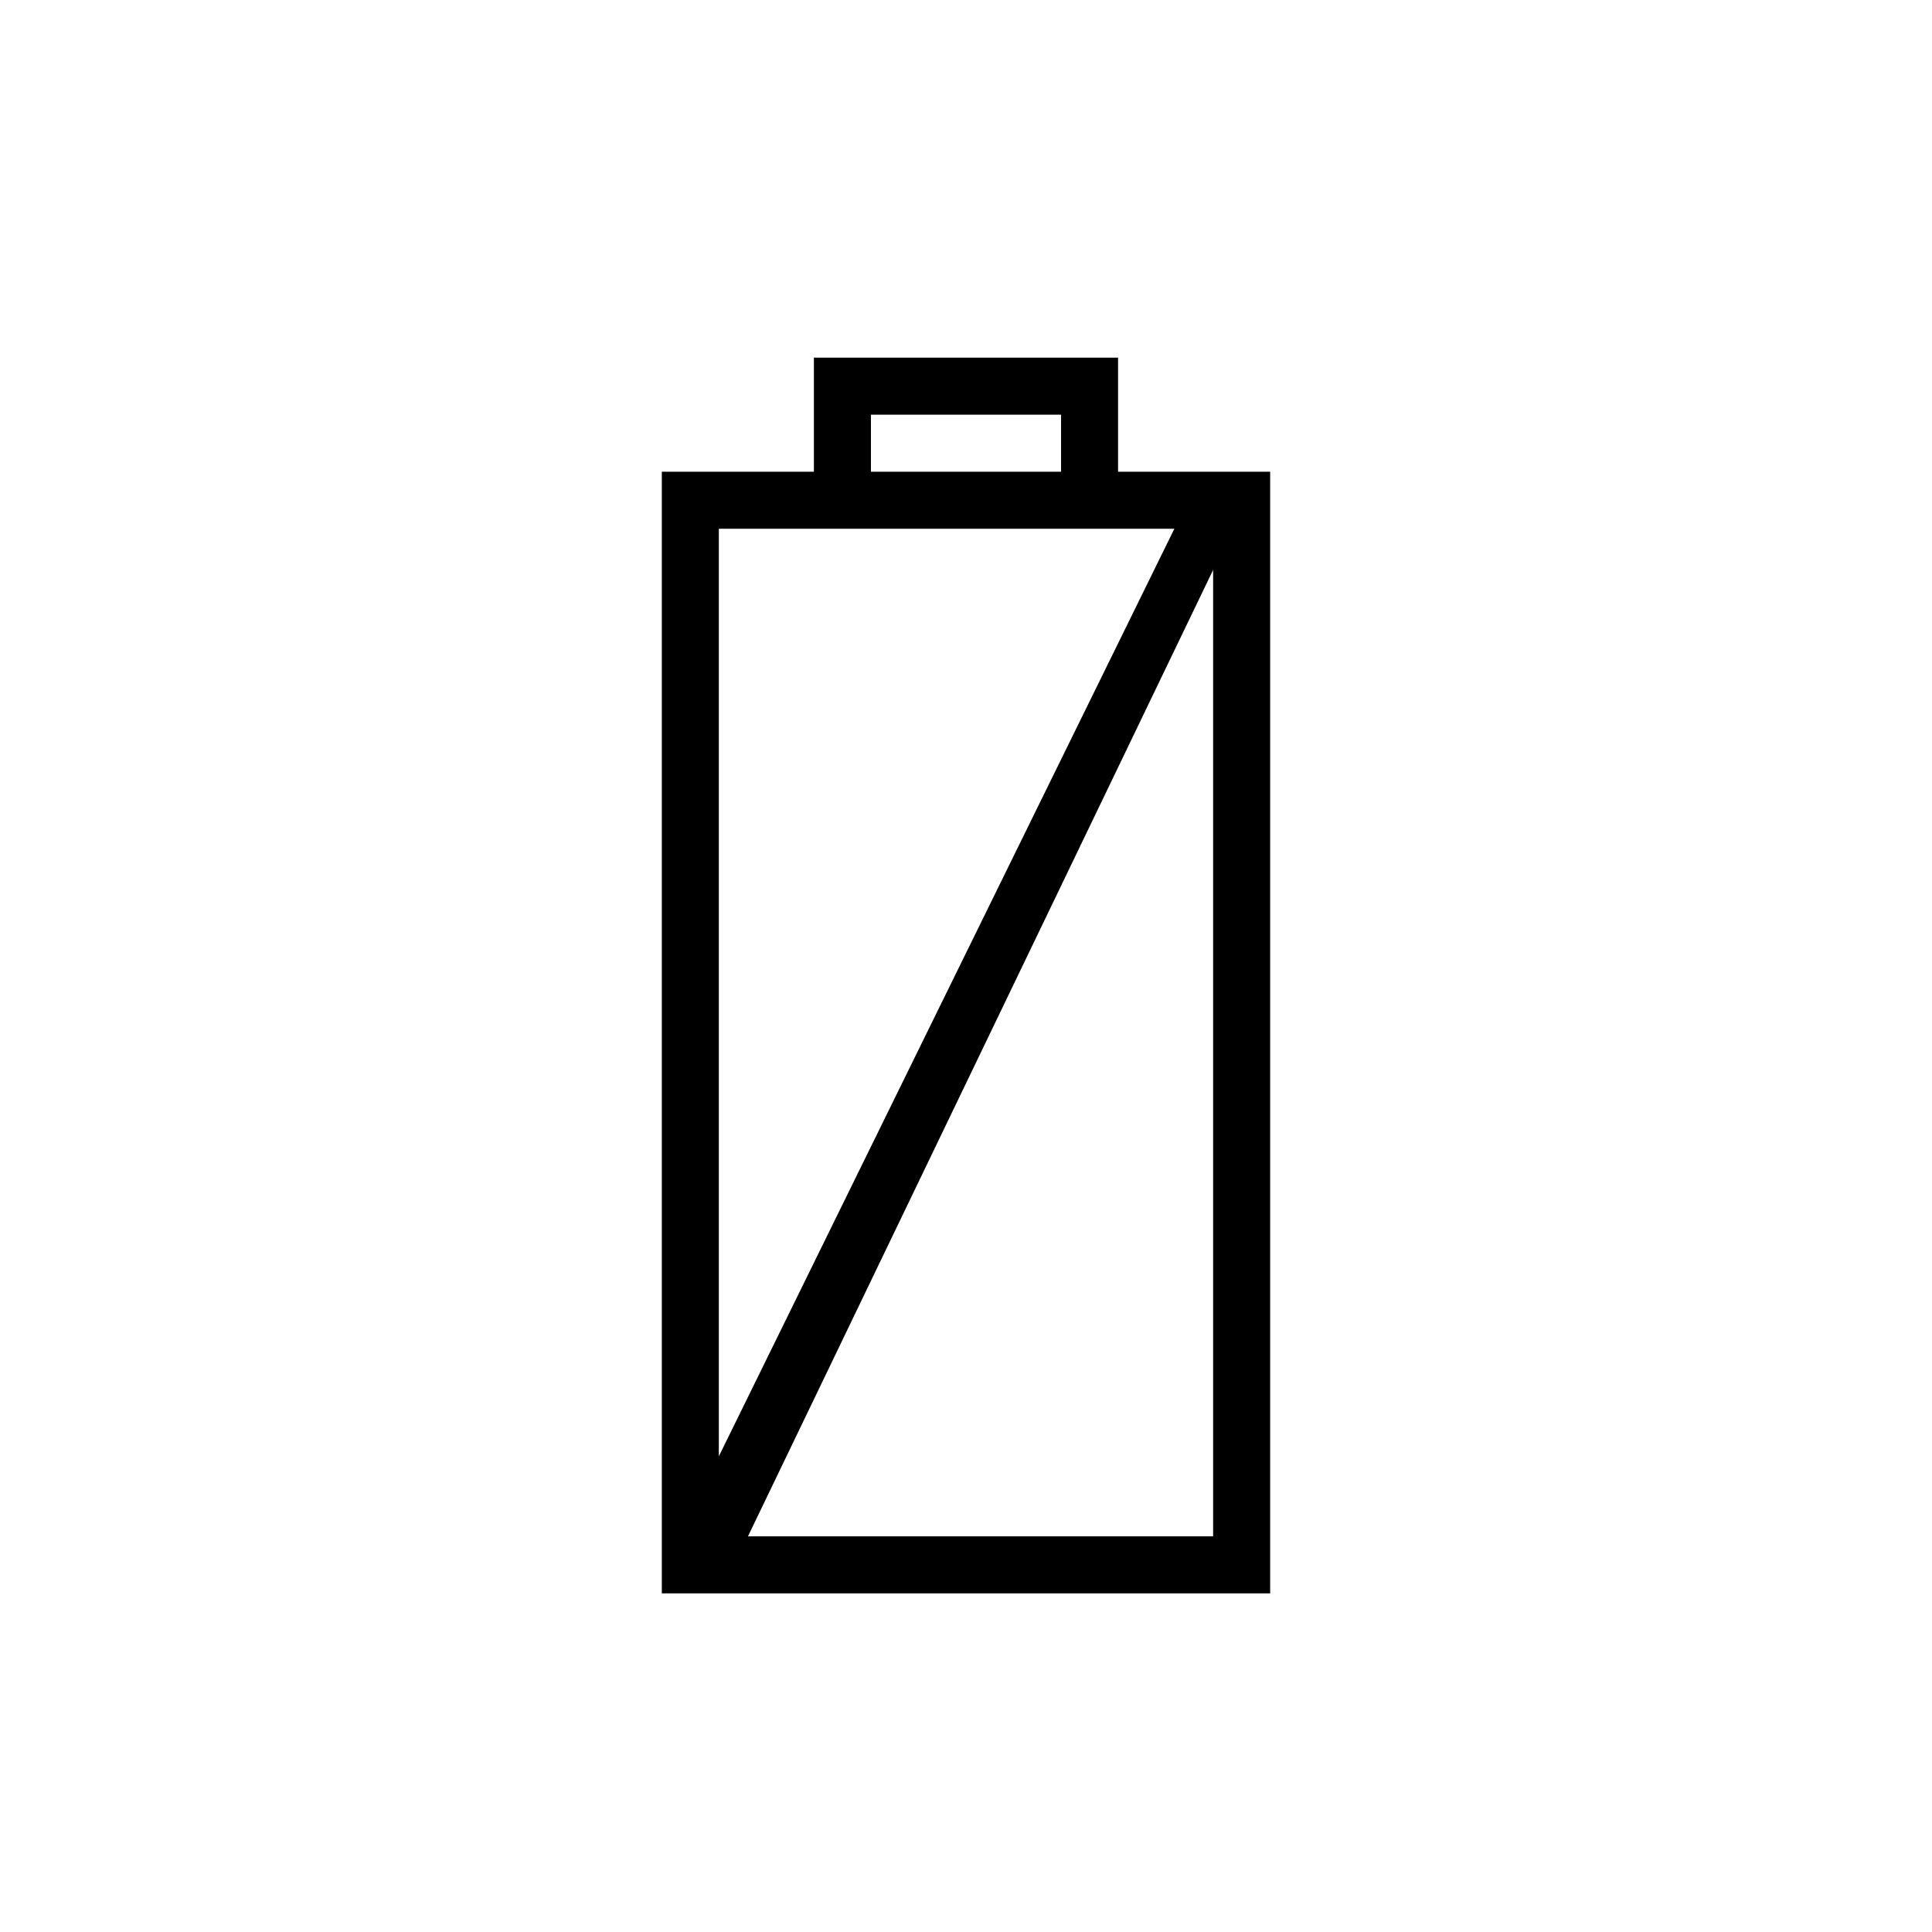 <?xml version="1.0" encoding="UTF-8"?>
<!-- Uploaded to: ICON Repo, www.svgrepo.com, Generator: ICON Repo Mixer Tools -->
<svg fill="#000000" width="800px" height="800px" version="1.1" viewBox="144 144 512 512" xmlns="http://www.w3.org/2000/svg">
 <path d="m440.3 269.01v-30.23l-80.609 0.004v30.23h-40.305v297.25h161.22v-297.25zm-65.496-15.113h50.383v15.113h-50.383zm-15.113 30.227h95.527l-120.72 245.82v-245.82zm-17.473 267.02 123.27-256.11v256.11z"/>
</svg>